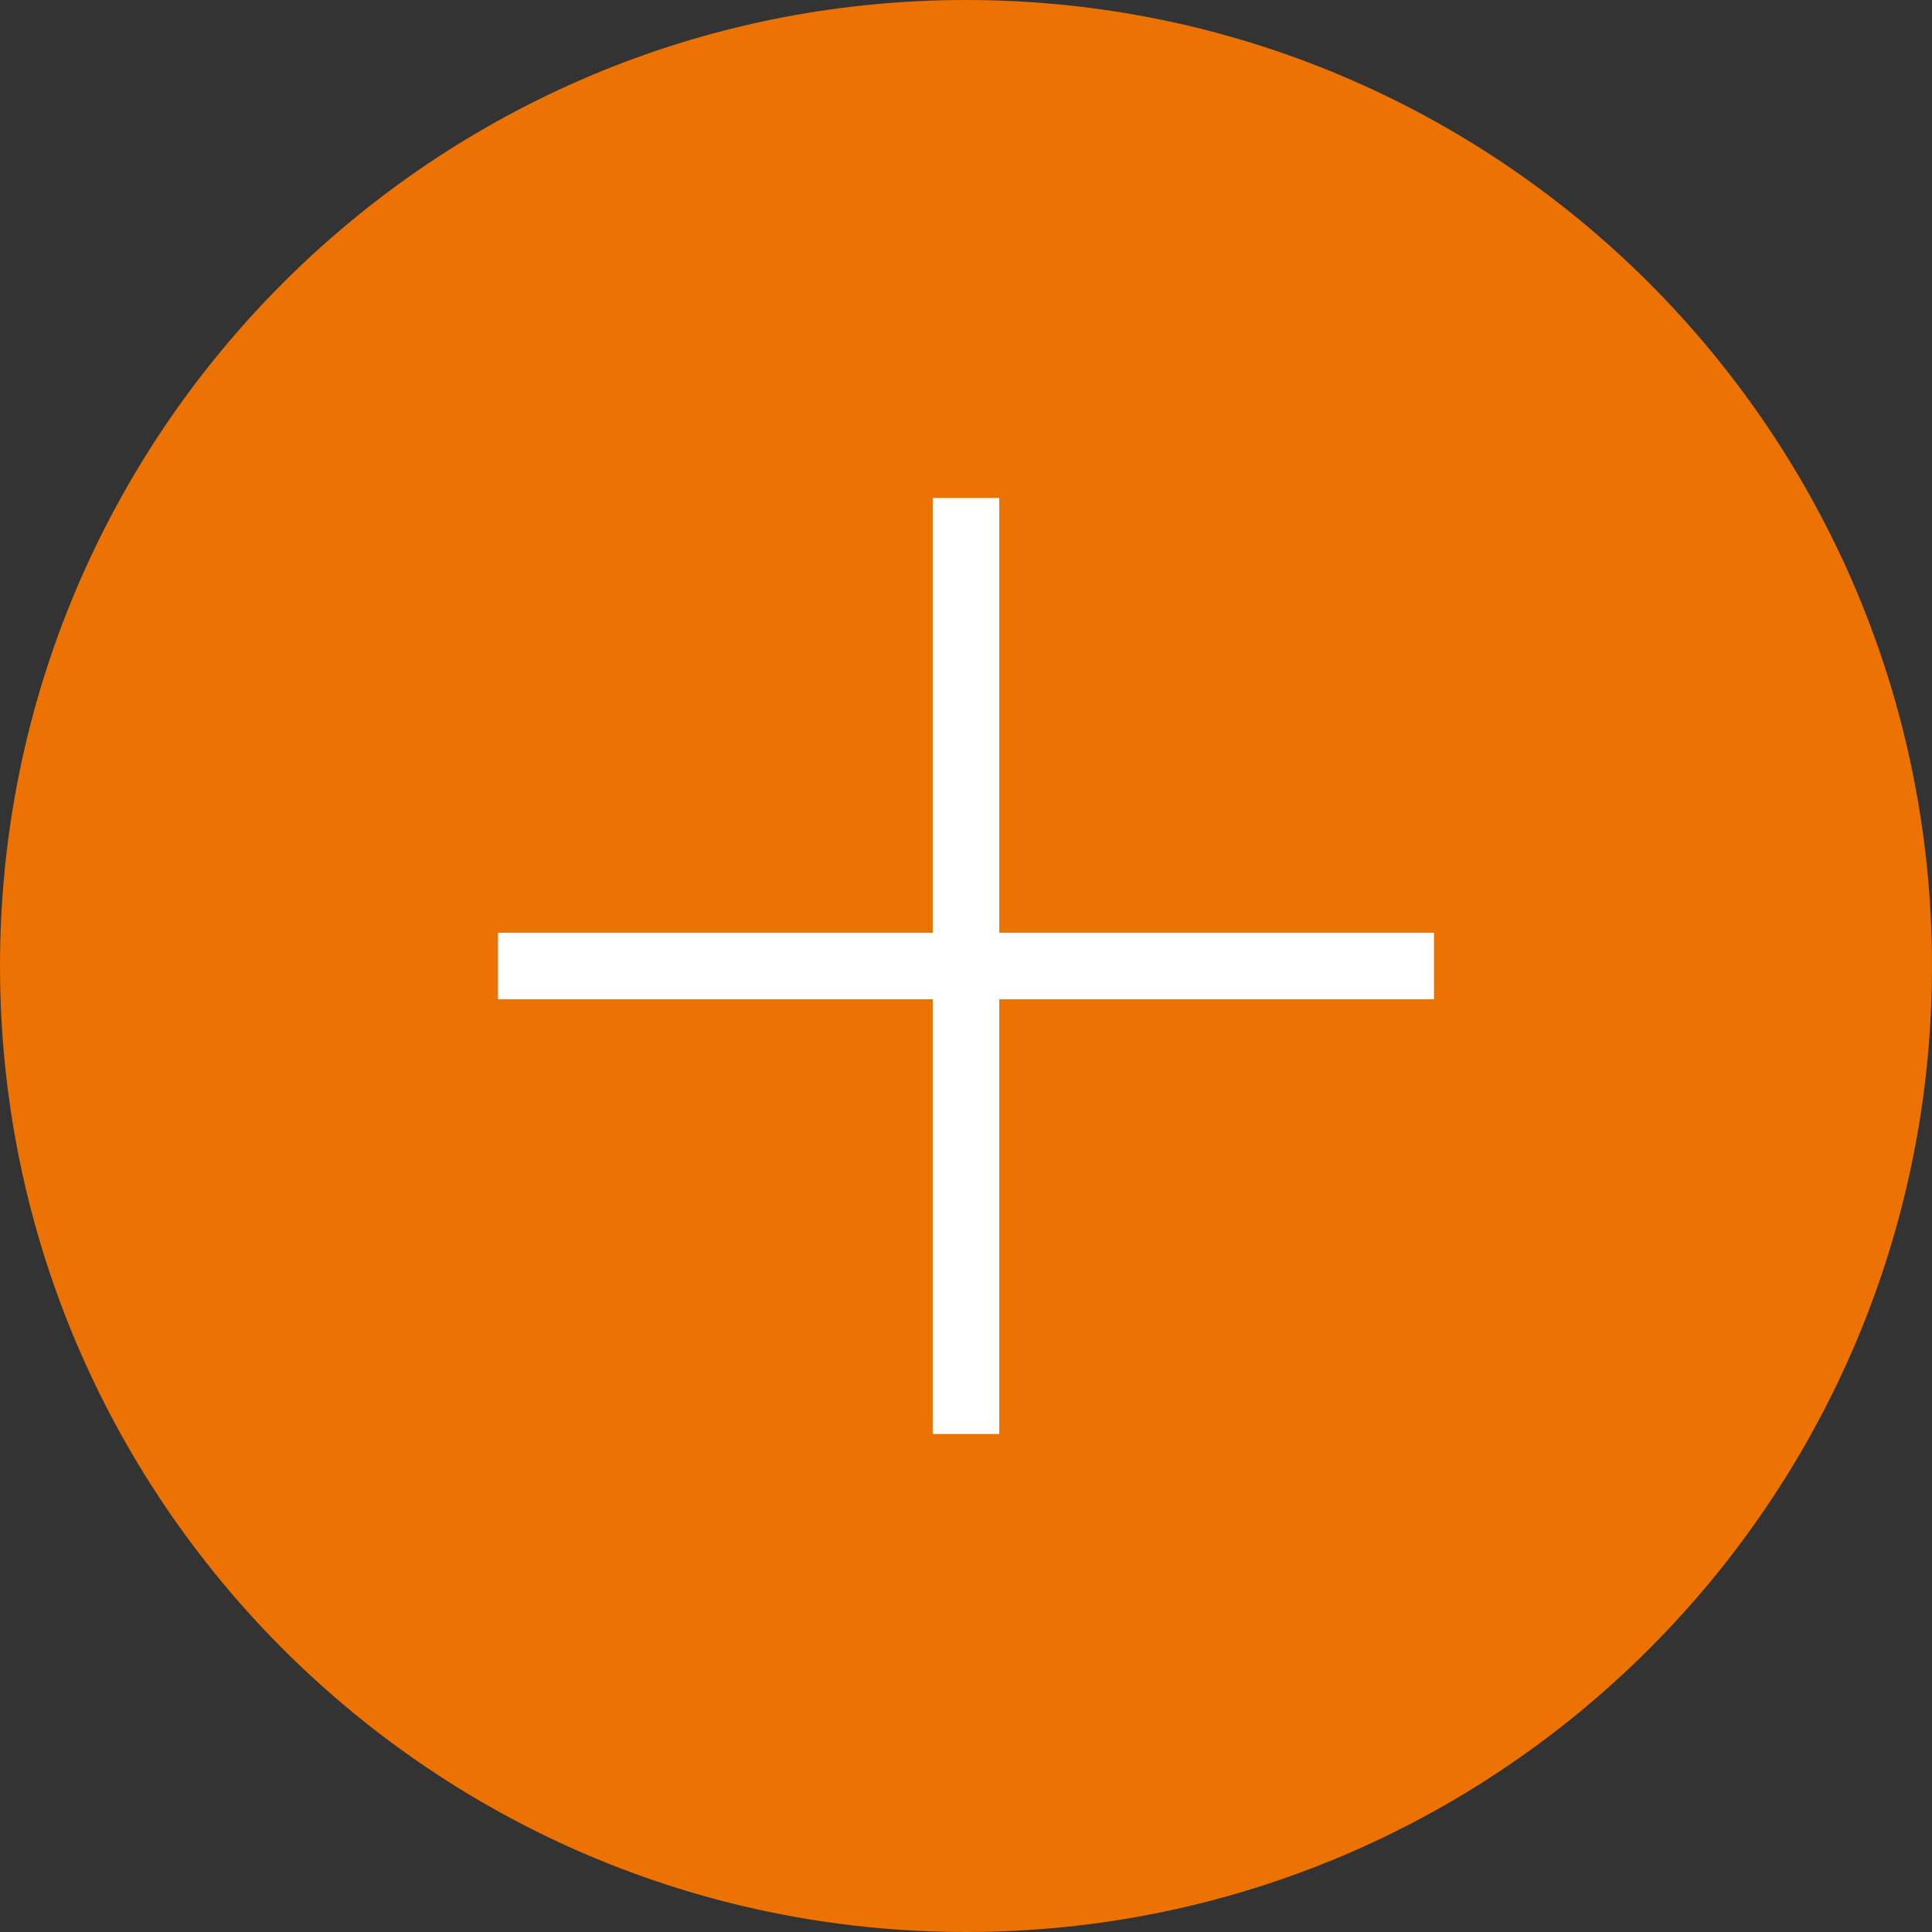 <?xml version="1.0" encoding="UTF-8"?>
<!-- Generator: Adobe Illustrator 18.0.0, SVG Export Plug-In . SVG Version: 6.00 Build 0)  -->
<!DOCTYPE svg PUBLIC "-//W3C//DTD SVG 1.1//EN" "http://www.w3.org/Graphics/SVG/1.1/DTD/svg11.dtd">
<svg version="1.1" id="Layer_1" xmlns="http://www.w3.org/2000/svg" xmlns:xlink="http://www.w3.org/1999/xlink" x="0px" y="0px" viewBox="0 0 180 180" enable-background="new 0 0 180 180" xml:space="preserve">
<rect x="0" y="0" width="180" height="180" fill="#333333" stroke="none"/>
<path fill="#EB7203" d="M180,90c0,49.7-40.3,90-90,90c-49.7,0-90-40.3-90-90C0,40.3,40.3,0,90,0C139.7,0,180,40.3,180,90"/>
<polygon fill="#FFFFFF" points="133.6,86.9 93.1,86.9 93.1,46.4 86.9,46.4 86.9,86.9 46.4,86.9 46.4,93.1 86.9,93.1 86.9,133.6   93.1,133.6 93.1,93.1 133.6,93.1 "/>
</svg>